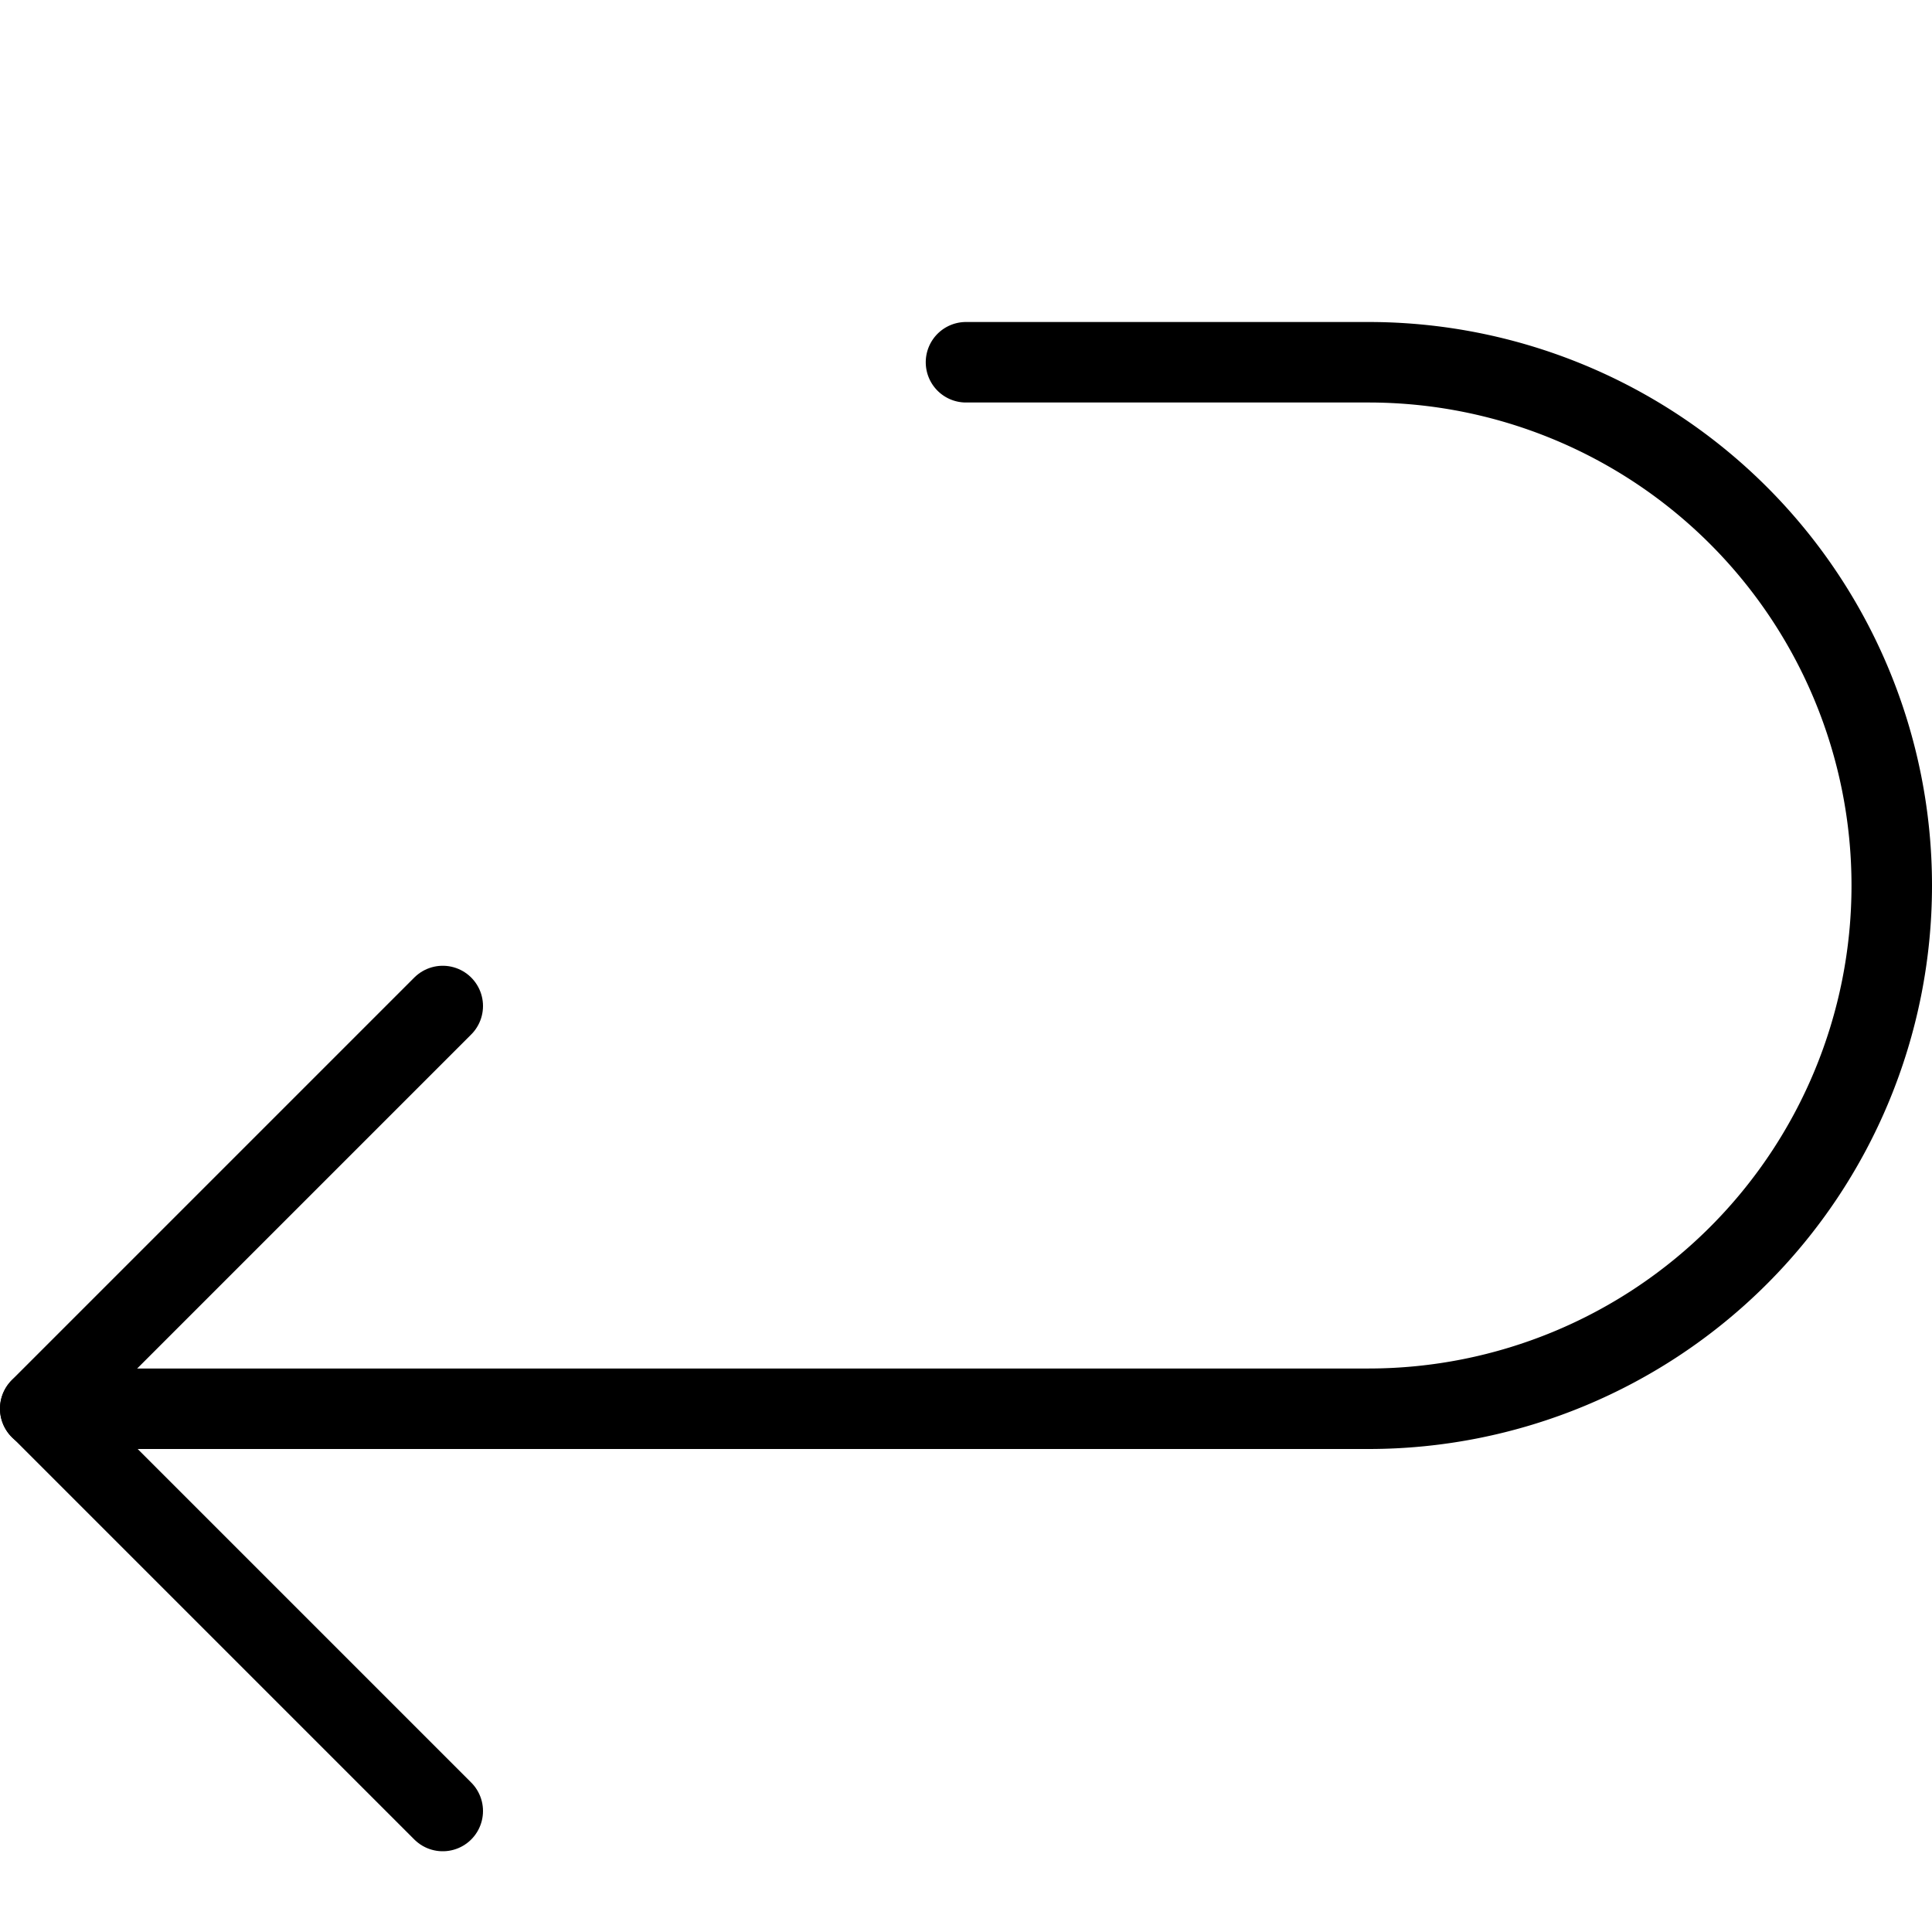 <svg viewBox="0 0 24 24" xmlns="http://www.w3.org/2000/svg"><g transform="matrix(1,0,0,1,0,0)"><path d="M12,4.5h5a6.5,6.5,0,0,1,0,13H.5" fill="none" stroke="#000000" stroke-linecap="round" stroke-linejoin="round"></path><path d="M5.5 22.497L0.5 17.497 5.5 12.497" fill="none" stroke="#000000" stroke-linecap="round" stroke-linejoin="round"></path></g></svg>